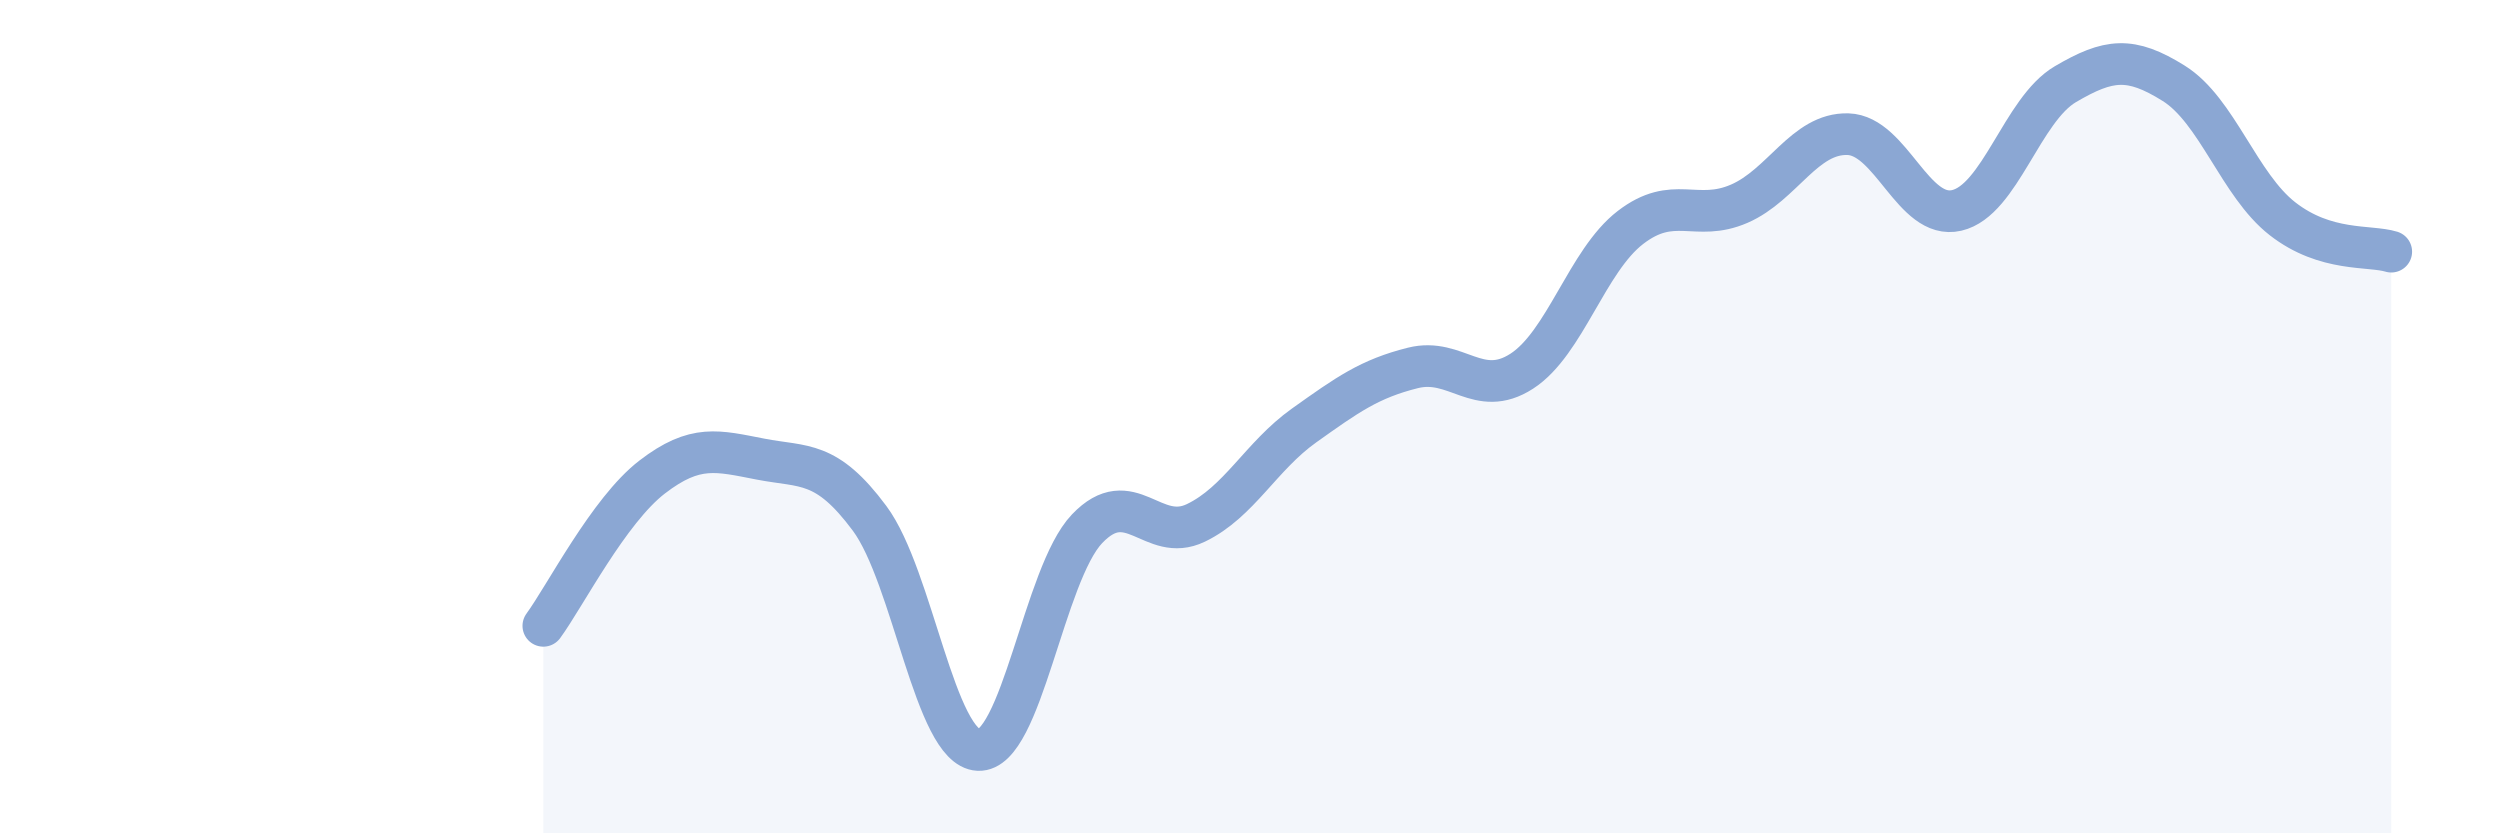 
    <svg width="60" height="20" viewBox="0 0 60 20" xmlns="http://www.w3.org/2000/svg">
      <path
        d="M 13.04,15.02 C 13.56,14.31 14.61,12.25 15.65,11.45 C 16.69,10.65 17.22,10.82 18.26,11.02 C 19.3,11.22 19.83,11.04 20.87,12.44 C 21.91,13.84 22.44,17.95 23.48,18 C 24.52,18.05 25.05,13.78 26.09,12.69 C 27.13,11.6 27.66,13.05 28.7,12.55 C 29.74,12.05 30.26,10.95 31.3,10.21 C 32.34,9.47 32.87,9.09 33.91,8.83 C 34.95,8.57 35.48,9.58 36.52,8.91 C 37.56,8.24 38.09,6.26 39.13,5.46 C 40.17,4.66 40.7,5.34 41.74,4.89 C 42.78,4.44 43.31,3.19 44.35,3.22 C 45.39,3.25 45.92,5.29 46.96,5.05 C 48,4.81 48.53,2.63 49.57,2.02 C 50.61,1.41 51.13,1.35 52.17,2 C 53.21,2.65 53.74,4.44 54.78,5.25 C 55.82,6.06 56.87,5.88 57.39,6.04L57.39 20L13.04 20Z"
        fill="#8ba7d3"
        opacity="0.1"
        stroke-linecap="round"
        stroke-linejoin="round"
      />
      <path
        d="M 13.04,15.02 C 13.56,14.31 14.61,12.25 15.65,11.45 C 16.69,10.65 17.22,10.82 18.26,11.02 C 19.3,11.22 19.83,11.04 20.87,12.44 C 21.91,13.84 22.44,17.95 23.48,18 C 24.52,18.05 25.05,13.78 26.09,12.69 C 27.13,11.6 27.66,13.05 28.7,12.55 C 29.74,12.05 30.26,10.95 31.3,10.21 C 32.34,9.47 32.87,9.09 33.91,8.83 C 34.95,8.57 35.48,9.58 36.52,8.91 C 37.56,8.24 38.09,6.26 39.13,5.46 C 40.17,4.66 40.7,5.34 41.74,4.89 C 42.78,4.44 43.31,3.19 44.35,3.22 C 45.39,3.25 45.92,5.29 46.96,5.05 C 48,4.81 48.53,2.63 49.57,2.02 C 50.61,1.41 51.13,1.35 52.17,2 C 53.21,2.65 53.74,4.44 54.78,5.25 C 55.82,6.06 56.87,5.88 57.39,6.04"
        stroke="#8ba7d3"
        stroke-width="1"
        fill="none"
        stroke-linecap="round"
        stroke-linejoin="round"
      />
    </svg>
  